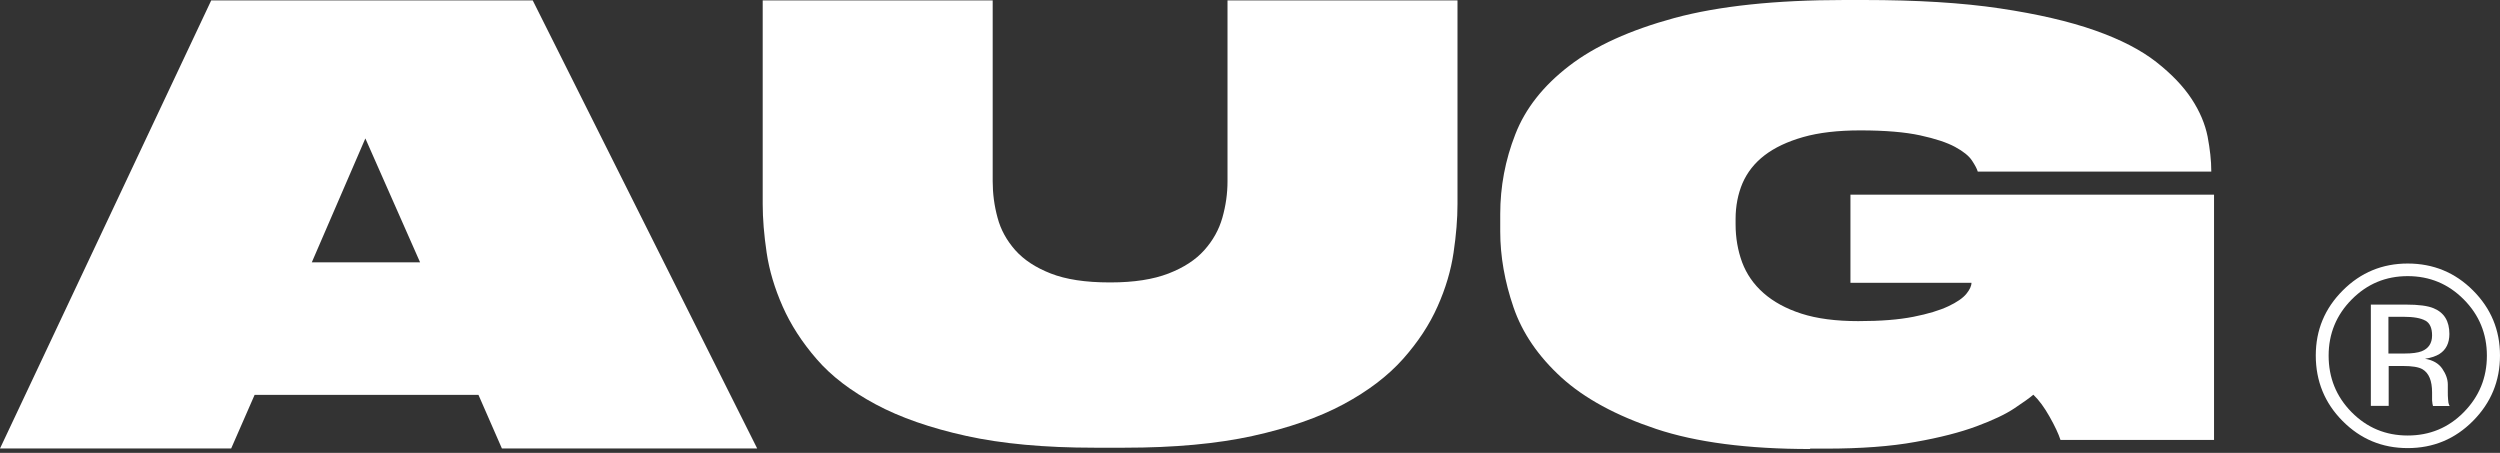 <?xml version="1.0" encoding="UTF-8"?> <svg xmlns="http://www.w3.org/2000/svg" width="552" height="100" viewBox="0 0 552 100" fill="none"><rect x="0" y="0" width="552" height="100" fill="#333333" stroke="none"/><path d="M105.669 87.181H56.222L51.04 99.027H0L46.639 0.087H117.626L167.189 99.027H110.823L105.641 87.181H105.669ZM80.685 30.528L68.844 57.928H92.757L80.656 30.528H80.685Z" fill="white"></path><path d="M168.405 0.087H219.185V40.028C219.185 42.722 219.532 45.415 220.256 48.051C220.951 50.716 222.282 53.091 224.164 55.234C226.075 57.377 228.68 59.086 232.01 60.389C235.339 61.693 239.653 62.359 244.979 62.359H245.24C250.364 62.359 254.62 61.693 258.007 60.389C261.365 59.086 264 57.377 265.911 55.234C267.821 53.091 269.153 50.716 269.906 48.051C270.659 45.386 271.035 42.722 271.035 40.028V0.087H321.814V45.097C321.814 48.312 321.525 51.874 320.946 55.784C320.367 59.694 319.209 63.662 317.414 67.659C315.648 71.656 313.1 75.537 309.771 79.274C306.441 83.01 302.07 86.341 296.627 89.266C291.185 92.192 284.497 94.509 276.622 96.247C268.748 97.984 259.31 98.853 248.309 98.853H241.65C230.649 98.853 221.211 97.984 213.337 96.247C205.462 94.509 198.774 92.192 193.332 89.266C187.889 86.341 183.546 83.039 180.304 79.274C177.061 75.537 174.572 71.656 172.806 67.659C171.04 63.662 169.853 59.694 169.274 55.784C168.695 51.874 168.405 48.312 168.405 45.097V0.087Z" fill="white"></path><path d="M546.036 92.945C542.07 96.942 537.264 98.94 531.619 98.94C525.973 98.94 521.196 96.942 517.23 92.945C513.293 88.977 511.324 84.14 511.324 78.492C511.324 72.844 513.322 68.094 517.288 64.126C521.254 60.158 526.031 58.188 531.619 58.188C537.264 58.188 542.07 60.158 546.036 64.126C550.002 68.094 552 72.873 552 78.492C552 84.14 550.002 88.948 546.036 92.945ZM519.257 66.124C515.869 69.542 514.161 73.684 514.161 78.521C514.161 83.416 515.841 87.557 519.228 91.004C522.644 94.451 526.755 96.16 531.619 96.16C536.482 96.16 540.622 94.451 544.009 91.004C547.397 87.557 549.105 83.416 549.105 78.521C549.105 73.684 547.397 69.542 544.009 66.124C540.593 62.678 536.453 60.969 531.619 60.969C526.784 60.969 522.673 62.678 519.257 66.124ZM531.242 67.254C534.021 67.254 536.048 67.514 537.351 68.065C539.667 69.021 540.825 70.903 540.825 73.742C540.825 75.74 540.101 77.217 538.654 78.144C537.872 78.637 536.801 79.013 535.44 79.216C537.177 79.505 538.451 80.23 539.262 81.417C540.072 82.605 540.477 83.763 540.477 84.893V86.544C540.477 87.065 540.477 87.615 540.535 88.195C540.564 88.774 540.651 89.179 540.738 89.353L540.883 89.643H537.206C537.206 89.643 537.177 89.498 537.148 89.411C537.119 89.324 537.119 89.266 537.09 89.15L537.003 88.426V86.66C537.003 84.082 536.309 82.373 534.89 81.533C534.05 81.041 532.603 80.809 530.518 80.809H527.421V89.614H523.483V67.254H531.3H531.242ZM535.498 70.787C534.514 70.237 532.921 69.948 530.721 69.948H527.363V78.057H530.924C532.603 78.057 533.848 77.883 534.687 77.565C536.222 76.957 537.003 75.798 537.003 74.06C537.003 72.438 536.511 71.338 535.527 70.787H535.498Z" fill="white"></path><path d="M399.691 99.143C385.882 99.143 374.533 97.666 365.674 94.712C356.815 91.757 349.838 87.963 344.743 83.329C339.648 78.666 336.116 73.51 334.176 67.833C332.236 62.156 331.252 56.595 331.252 51.121V47.269C331.252 41.215 332.352 35.336 334.581 29.659C336.782 23.982 340.748 18.942 346.48 14.54C352.183 10.137 359.942 6.633 369.727 3.968C379.513 1.332 392.019 0 407.276 0H411.532C423.228 0 433.245 0.608 441.582 1.854C449.92 3.099 456.897 4.721 462.572 6.72C468.246 8.718 472.762 11.064 476.12 13.7C479.479 16.336 482.084 19.058 483.908 21.839C485.732 24.619 486.89 27.4 487.44 30.151C487.961 32.932 488.251 35.452 488.251 37.769V37.885H436.69C436.516 37.276 436.082 36.465 435.416 35.452C434.75 34.438 433.505 33.424 431.681 32.439C429.858 31.455 427.31 30.615 423.981 29.891C420.651 29.166 416.251 28.79 410.75 28.79C405.8 28.79 401.573 29.282 398.128 30.267C394.683 31.252 391.845 32.584 389.616 34.293C387.387 36.002 385.795 38.058 384.753 40.433C383.739 42.837 383.218 45.473 383.218 48.37V49.528C383.218 52.511 383.71 55.321 384.666 57.928C385.65 60.534 387.213 62.794 389.385 64.705C391.556 66.617 394.335 68.152 397.751 69.252C401.168 70.353 405.336 70.903 410.316 70.903C415.295 70.903 419.233 70.585 422.475 69.948C425.718 69.31 428.265 68.528 430.176 67.63C432.087 66.733 433.418 65.806 434.171 64.879C434.924 63.952 435.3 63.141 435.3 62.446H408.579V42.982H488.859V97.144H454.958C454.523 95.783 453.713 94.074 452.555 92.018C451.397 89.962 450.21 88.34 448.965 87.152C448.154 87.847 446.765 88.832 444.767 90.164C442.769 91.497 439.99 92.8 436.4 94.132C432.81 95.465 428.323 96.623 422.909 97.579C417.496 98.564 410.895 99.056 403.107 99.056H399.662L399.691 99.143Z" fill="white"></path></svg> 